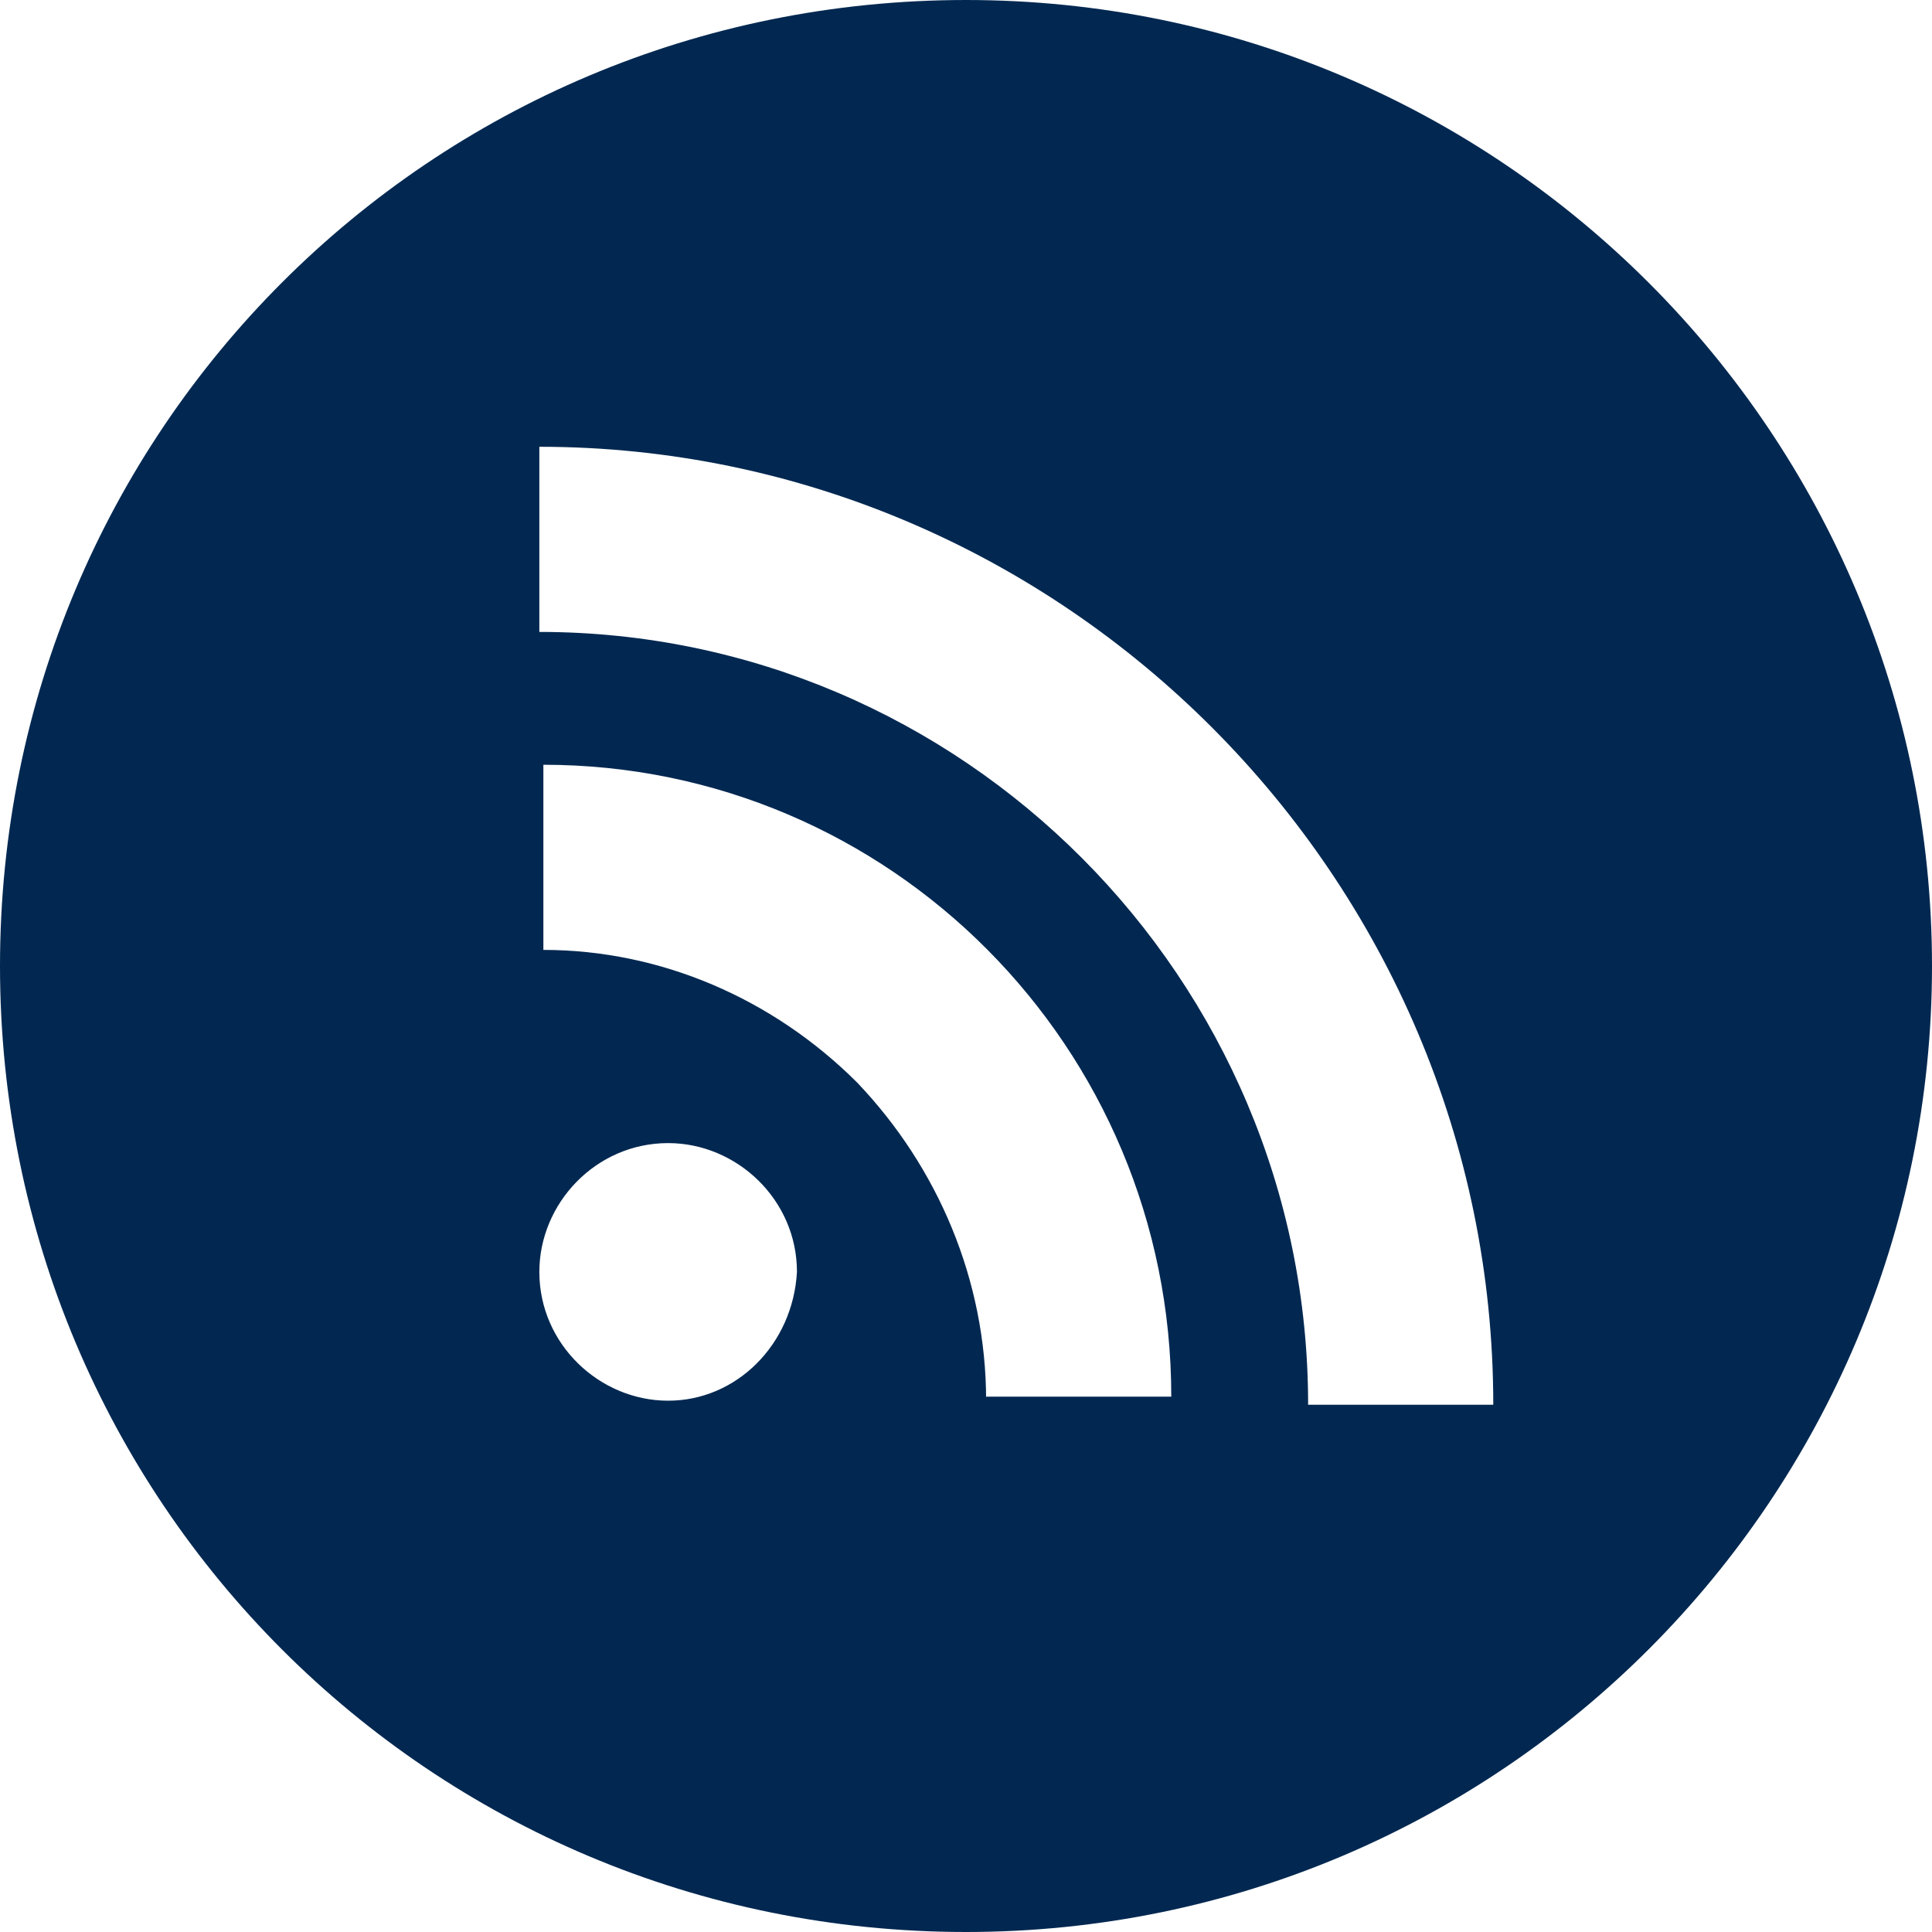 <?xml version="1.0" encoding="utf-8"?>
<!-- Generator: Adobe Illustrator 25.4.1, SVG Export Plug-In . SVG Version: 6.00 Build 0)  -->
<svg version="1.1" id="Layer_1" xmlns="http://www.w3.org/2000/svg" xmlns:xlink="http://www.w3.org/1999/xlink" x="0px" y="0px"
	 viewBox="0 0 48 48" style="enable-background:new 0 0 48 48;" xml:space="preserve">
<style type="text/css">
	.st0{fill-rule:evenodd;clip-rule:evenodd;fill:#022851;}
</style>
<desc>Created with Sketch.</desc>
<g id="Page-1">
	<path id="RSS" class="st0" d="M32.5,34.9c0-10.6-8.6-19.2-19.1-19.2v-4.6c13,0,23.7,10.7,23.7,23.8H32.5L32.5,34.9z M24.5,34.8
		c0-3-1.2-5.8-3.2-7.9c-2.1-2.1-4.9-3.3-7.8-3.3v-4.6c8.6,0,15.6,7,15.6,15.7H24.5L24.5,34.8z M16.6,34.8c-1.7,0-3.2-1.4-3.2-3.2
		c0-1.7,1.4-3.2,3.2-3.2c1.7,0,3.2,1.4,3.2,3.2C19.7,33.4,18.3,34.8,16.6,34.8L16.6,34.8z M24,0C10.7,0,0,10.7,0,24s10.7,24,24,24
		s24-10.8,24-24S37.3,0,24,0L24,0z"/>
</g>
</svg>
